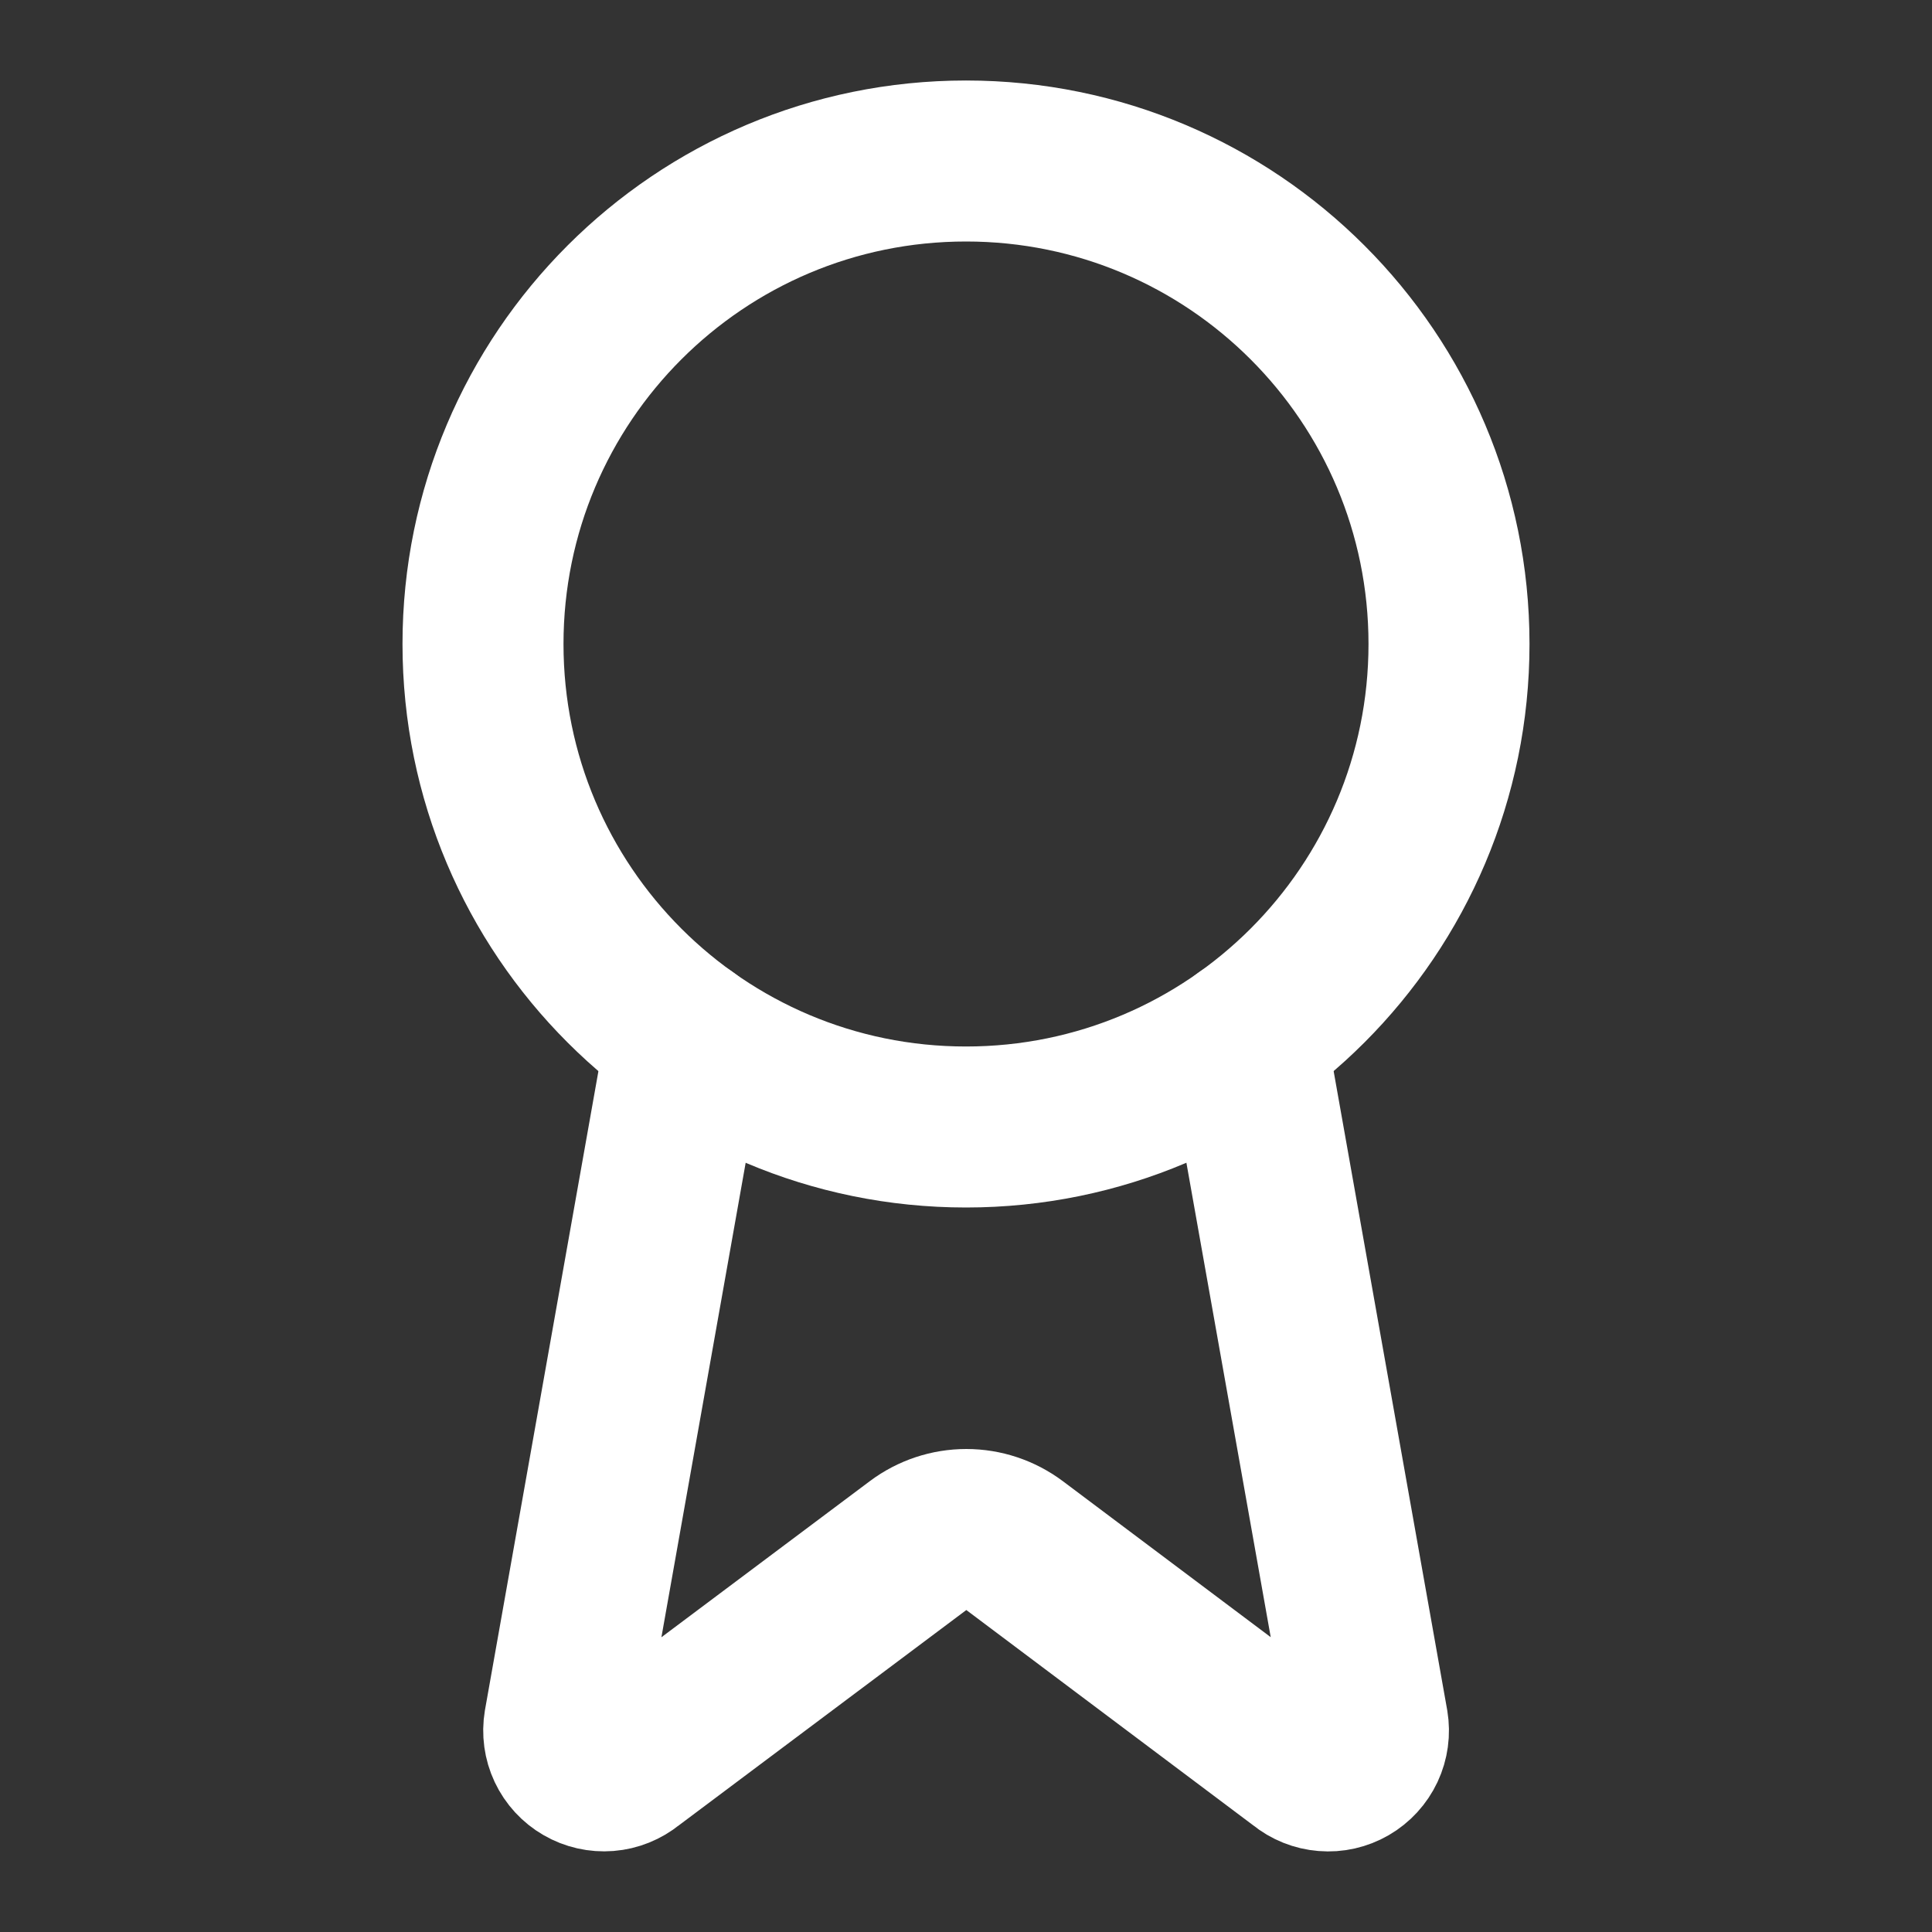 <svg width="36" height="36" viewBox="0 0 36 36" fill="none" xmlns="http://www.w3.org/2000/svg">
<rect x="0" y="0" width="36" height="36" fill="#333333" stroke="none"/>
<path d="M23.216 19.335L25.489 32.124C25.514 32.275 25.493 32.429 25.428 32.568C25.363 32.706 25.258 32.821 25.125 32.898C24.993 32.974 24.841 33.009 24.689 32.996C24.537 32.984 24.392 32.926 24.274 32.829L18.904 28.799C18.644 28.605 18.329 28.5 18.006 28.5C17.682 28.5 17.367 28.605 17.108 28.799L11.729 32.828C11.611 32.924 11.466 32.983 11.314 32.995C11.162 33.007 11.01 32.973 10.878 32.896C10.746 32.82 10.64 32.705 10.575 32.567C10.51 32.429 10.489 32.274 10.514 32.124L12.785 19.335" stroke="white" stroke-width="3" stroke-linecap="round" stroke-linejoin="round"/>
<path d="M18 21C22.971 21 27 16.971 27 12C27 7.029 22.971 3 18 3C13.029 3 9 7.029 9 12C9 16.971 13.029 21 18 21Z" stroke="white" stroke-width="3" stroke-linecap="round" stroke-linejoin="round"/>
</svg>
